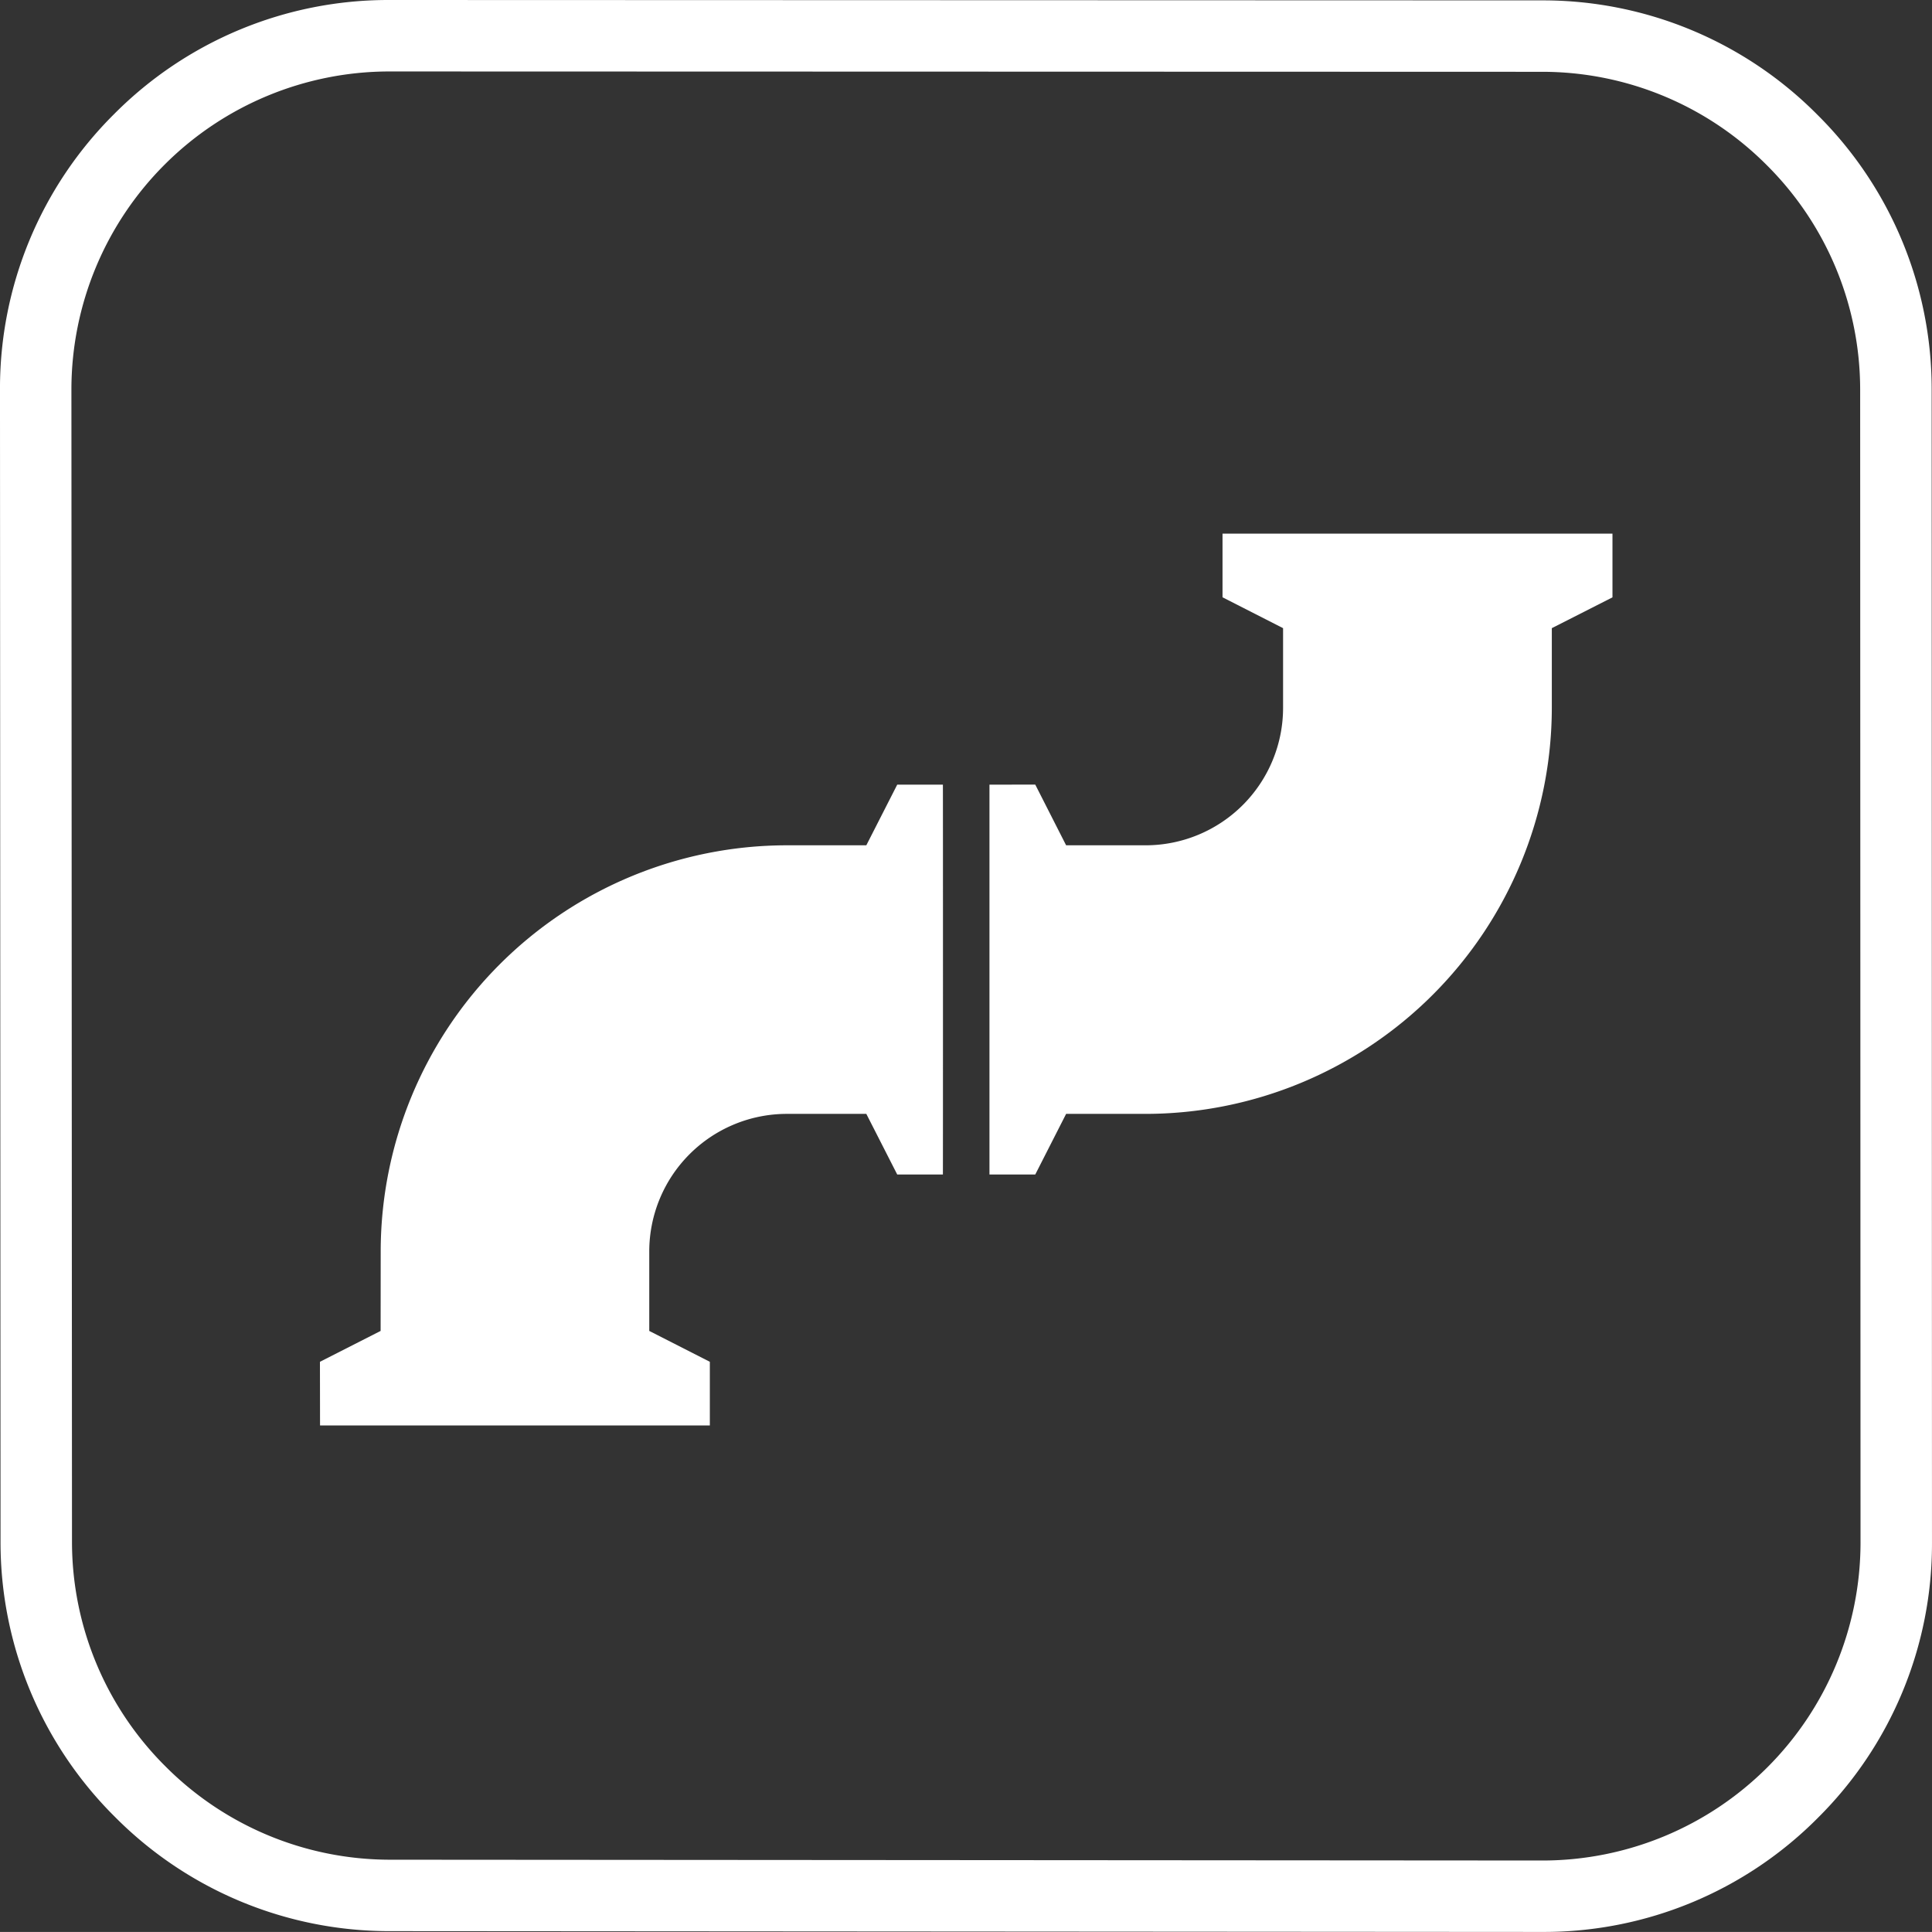 <svg xmlns="http://www.w3.org/2000/svg" width="153.718" height="153.713"><rect width="100%" height="100%" fill="#333333" stroke="none"/><g data-name="Raggruppa 58" fill="#fff"><path data-name="Tracciato 112" d="M144.592 9.123A30.745 30.745 0 0 0 122.73.03L30.941 0A30.738 30.738 0 0 0 9.076 9.08 30.748 30.748 0 0 0-.001 30.944l.043 91.742a30.763 30.763 0 0 0 9.1 21.87 30.74 30.74 0 0 0 21.859 9.093l91.768.064a30.709 30.709 0 0 0 21.866-9.074 30.717 30.717 0 0 0 9.082-21.862l-.025-91.792a30.748 30.748 0 0 0-9.1-21.862m-4.018 4.018a25.2 25.2 0 0 1 7.428 17.846l.029 91.793a25.309 25.309 0 0 1-25.255 25.25l-91.771-.064a25.217 25.217 0 0 1-17.846-7.431 25.2 25.2 0 0 1-7.431-17.849l-.046-91.744A25.313 25.313 0 0 1 30.938 5.686l91.792.027a25.215 25.215 0 0 1 17.844 7.428"/><path data-name="Tracciato 113" d="m82.369 93.45 2.456-4.825h6.324a32.349 32.349 0 0 0 32.32-32.309v-6.337l4.826-2.451v-5.069H97.269v5.064l4.818 2.456v6.337a10.944 10.944 0 0 1-10.933 10.94h-6.329l-2.456-4.831-3.643.006V93.45Z"/><path data-name="Tracciato 114" d="M56.478 113.414v-5.064l-4.82-2.456v-6.337a10.95 10.95 0 0 1 10.94-10.932h6.33l2.46 4.825h3.633c.008-.544.008-30.595 0-31.022h-3.633l-2.46 4.828h-6.33A32.334 32.334 0 0 0 30.29 99.565l-.006 6.329-4.828 2.456.008 5.064Z"/></g></svg>